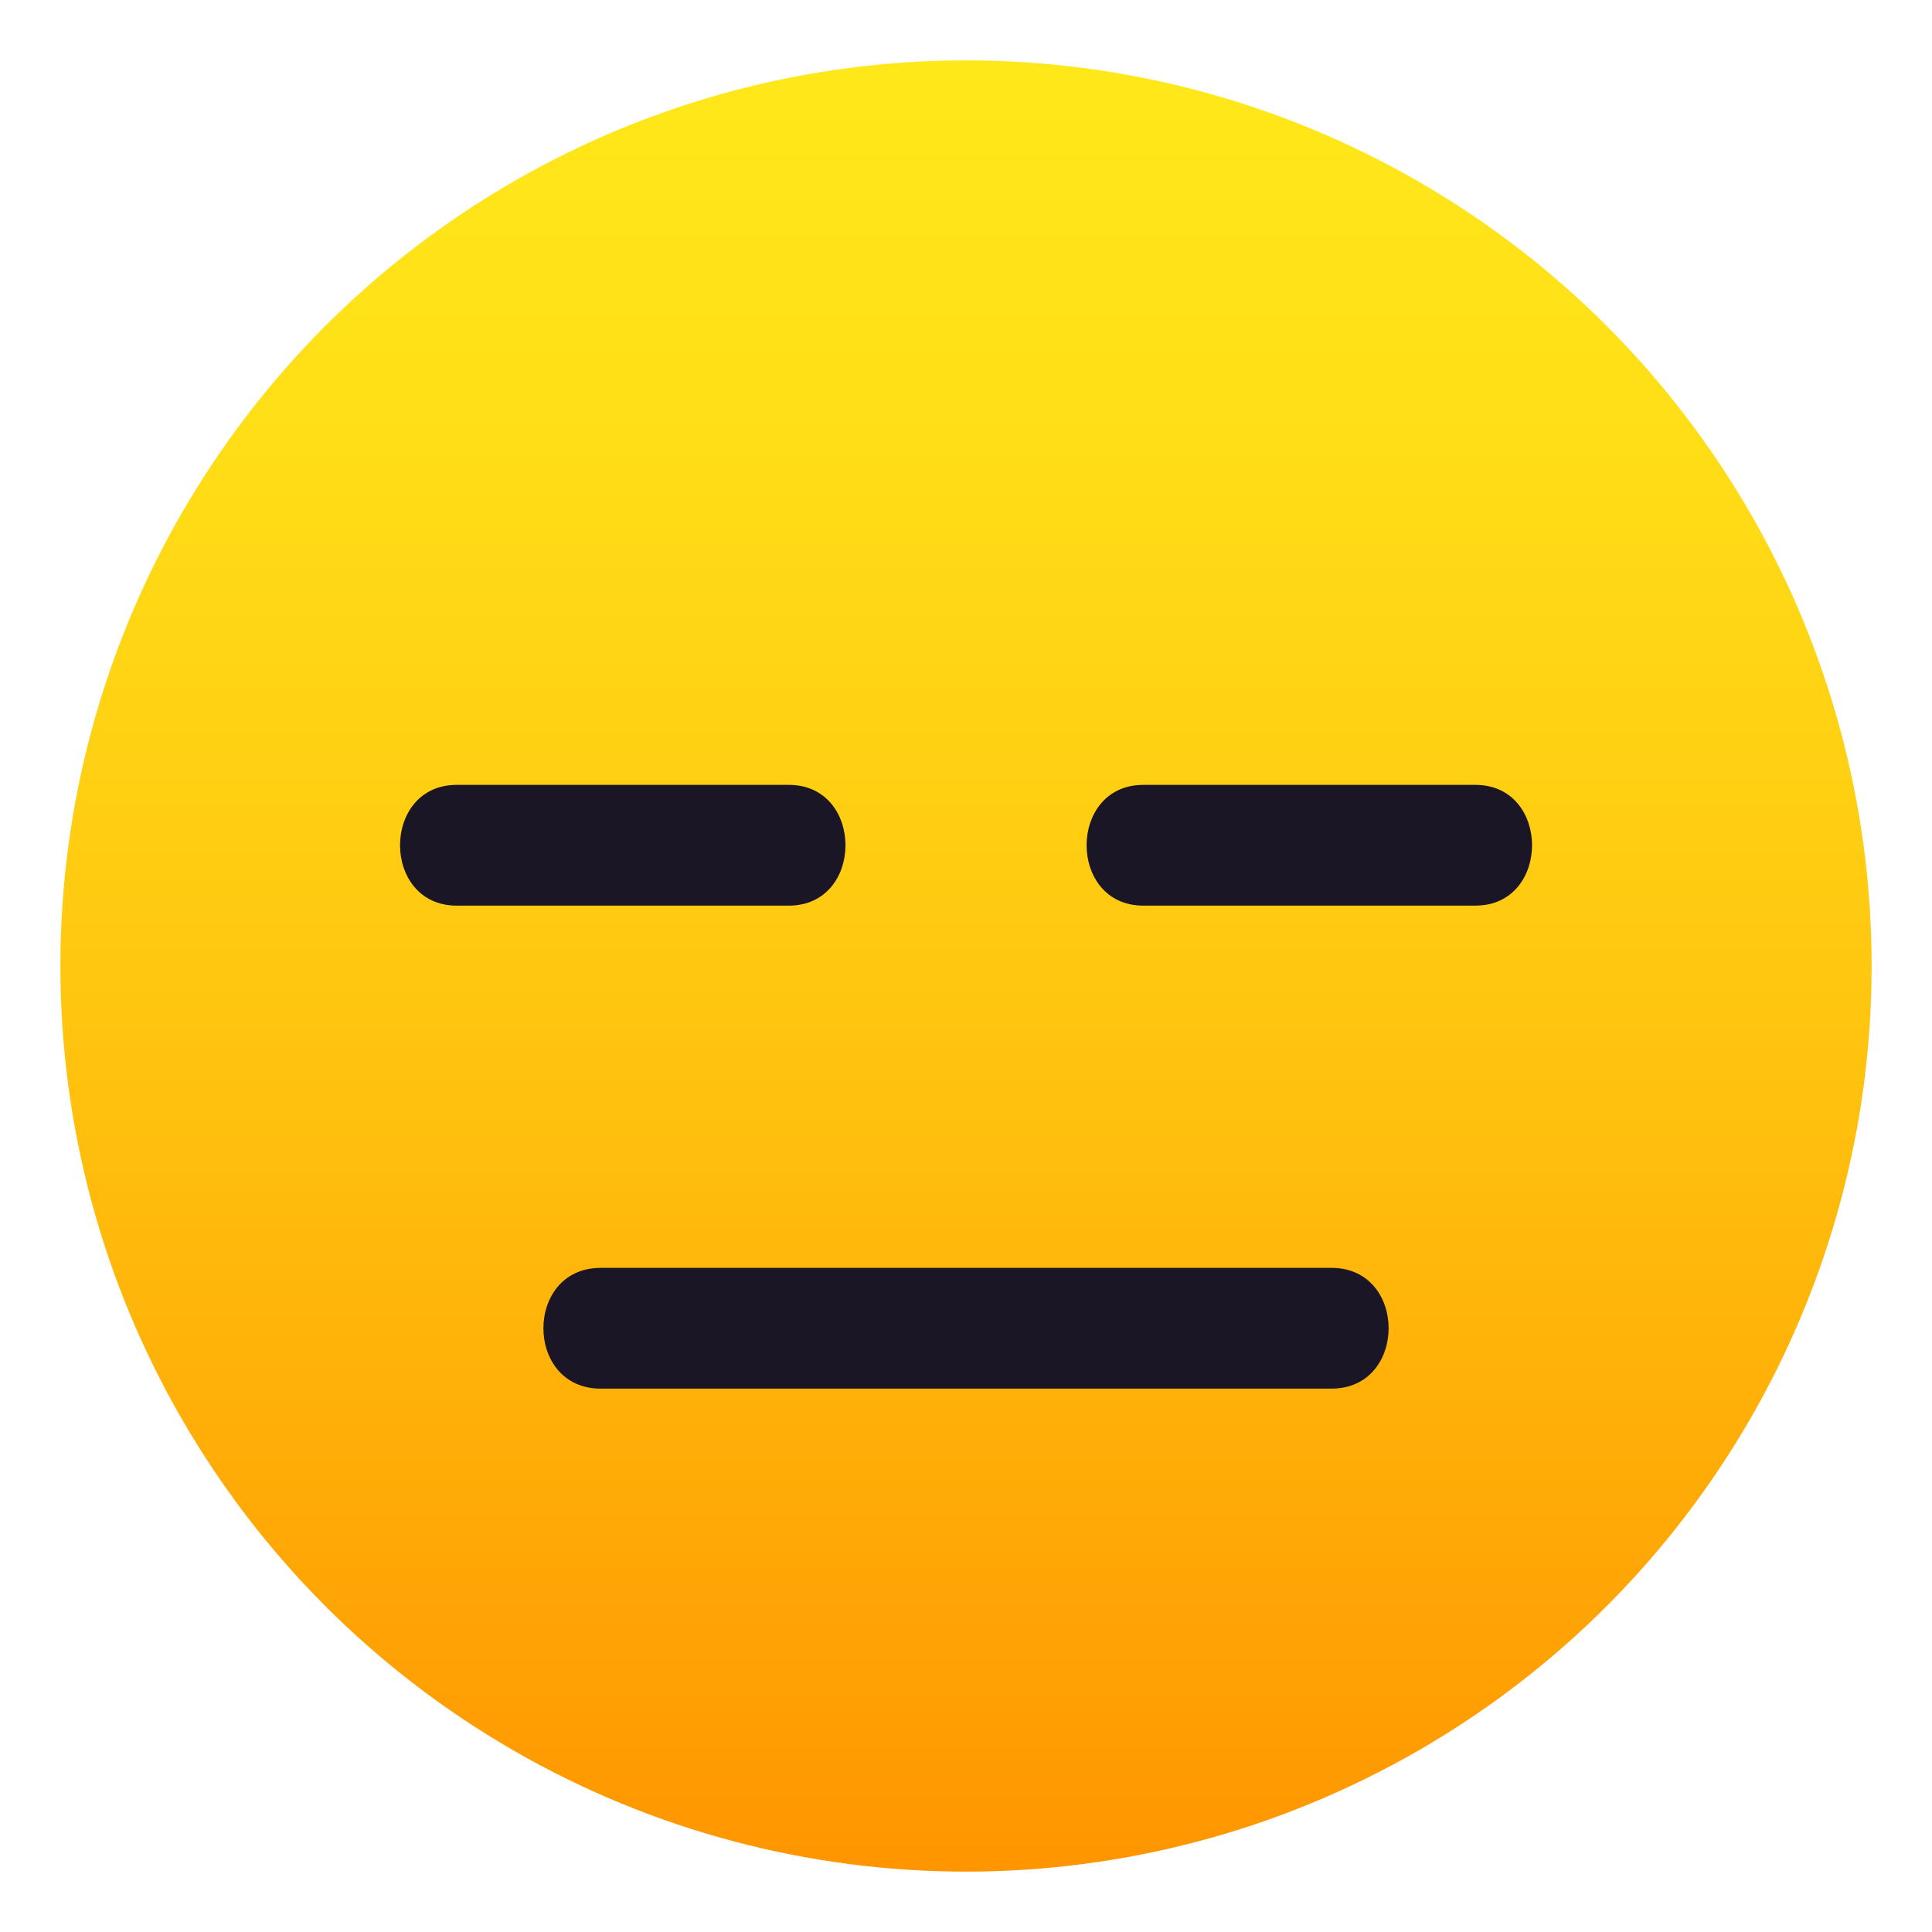 <svg xmlns="http://www.w3.org/2000/svg" viewBox="0 0 64 64"><linearGradient id="A" gradientUnits="userSpaceOnUse" x1="32.001" x2="32.001" y1="62" y2="2.001"><stop offset="0" stop-color="#ff9500"/><stop offset=".093" stop-color="#ff9f03"/><stop offset=".49" stop-color="#ffc710"/><stop offset=".806" stop-color="#ffdf17"/><stop offset="1" stop-color="#ffe81a"/></linearGradient><circle cx="32" cy="32" fill="url(#A)" r="30"/><path d="M44.107 46H19.895c-2.525 0-2.525-4 0-4h24.213c2.523 0 2.523 4-.001 4zM26.13 30h-11c-2.504 0-2.504-4 0-4h11c2.504 0 2.504 4 0 4zm22.743 0h-11c-2.504 0-2.504-4 0-4h11c2.504 0 2.504 4 0 4z" fill="#1a1626"/></svg>